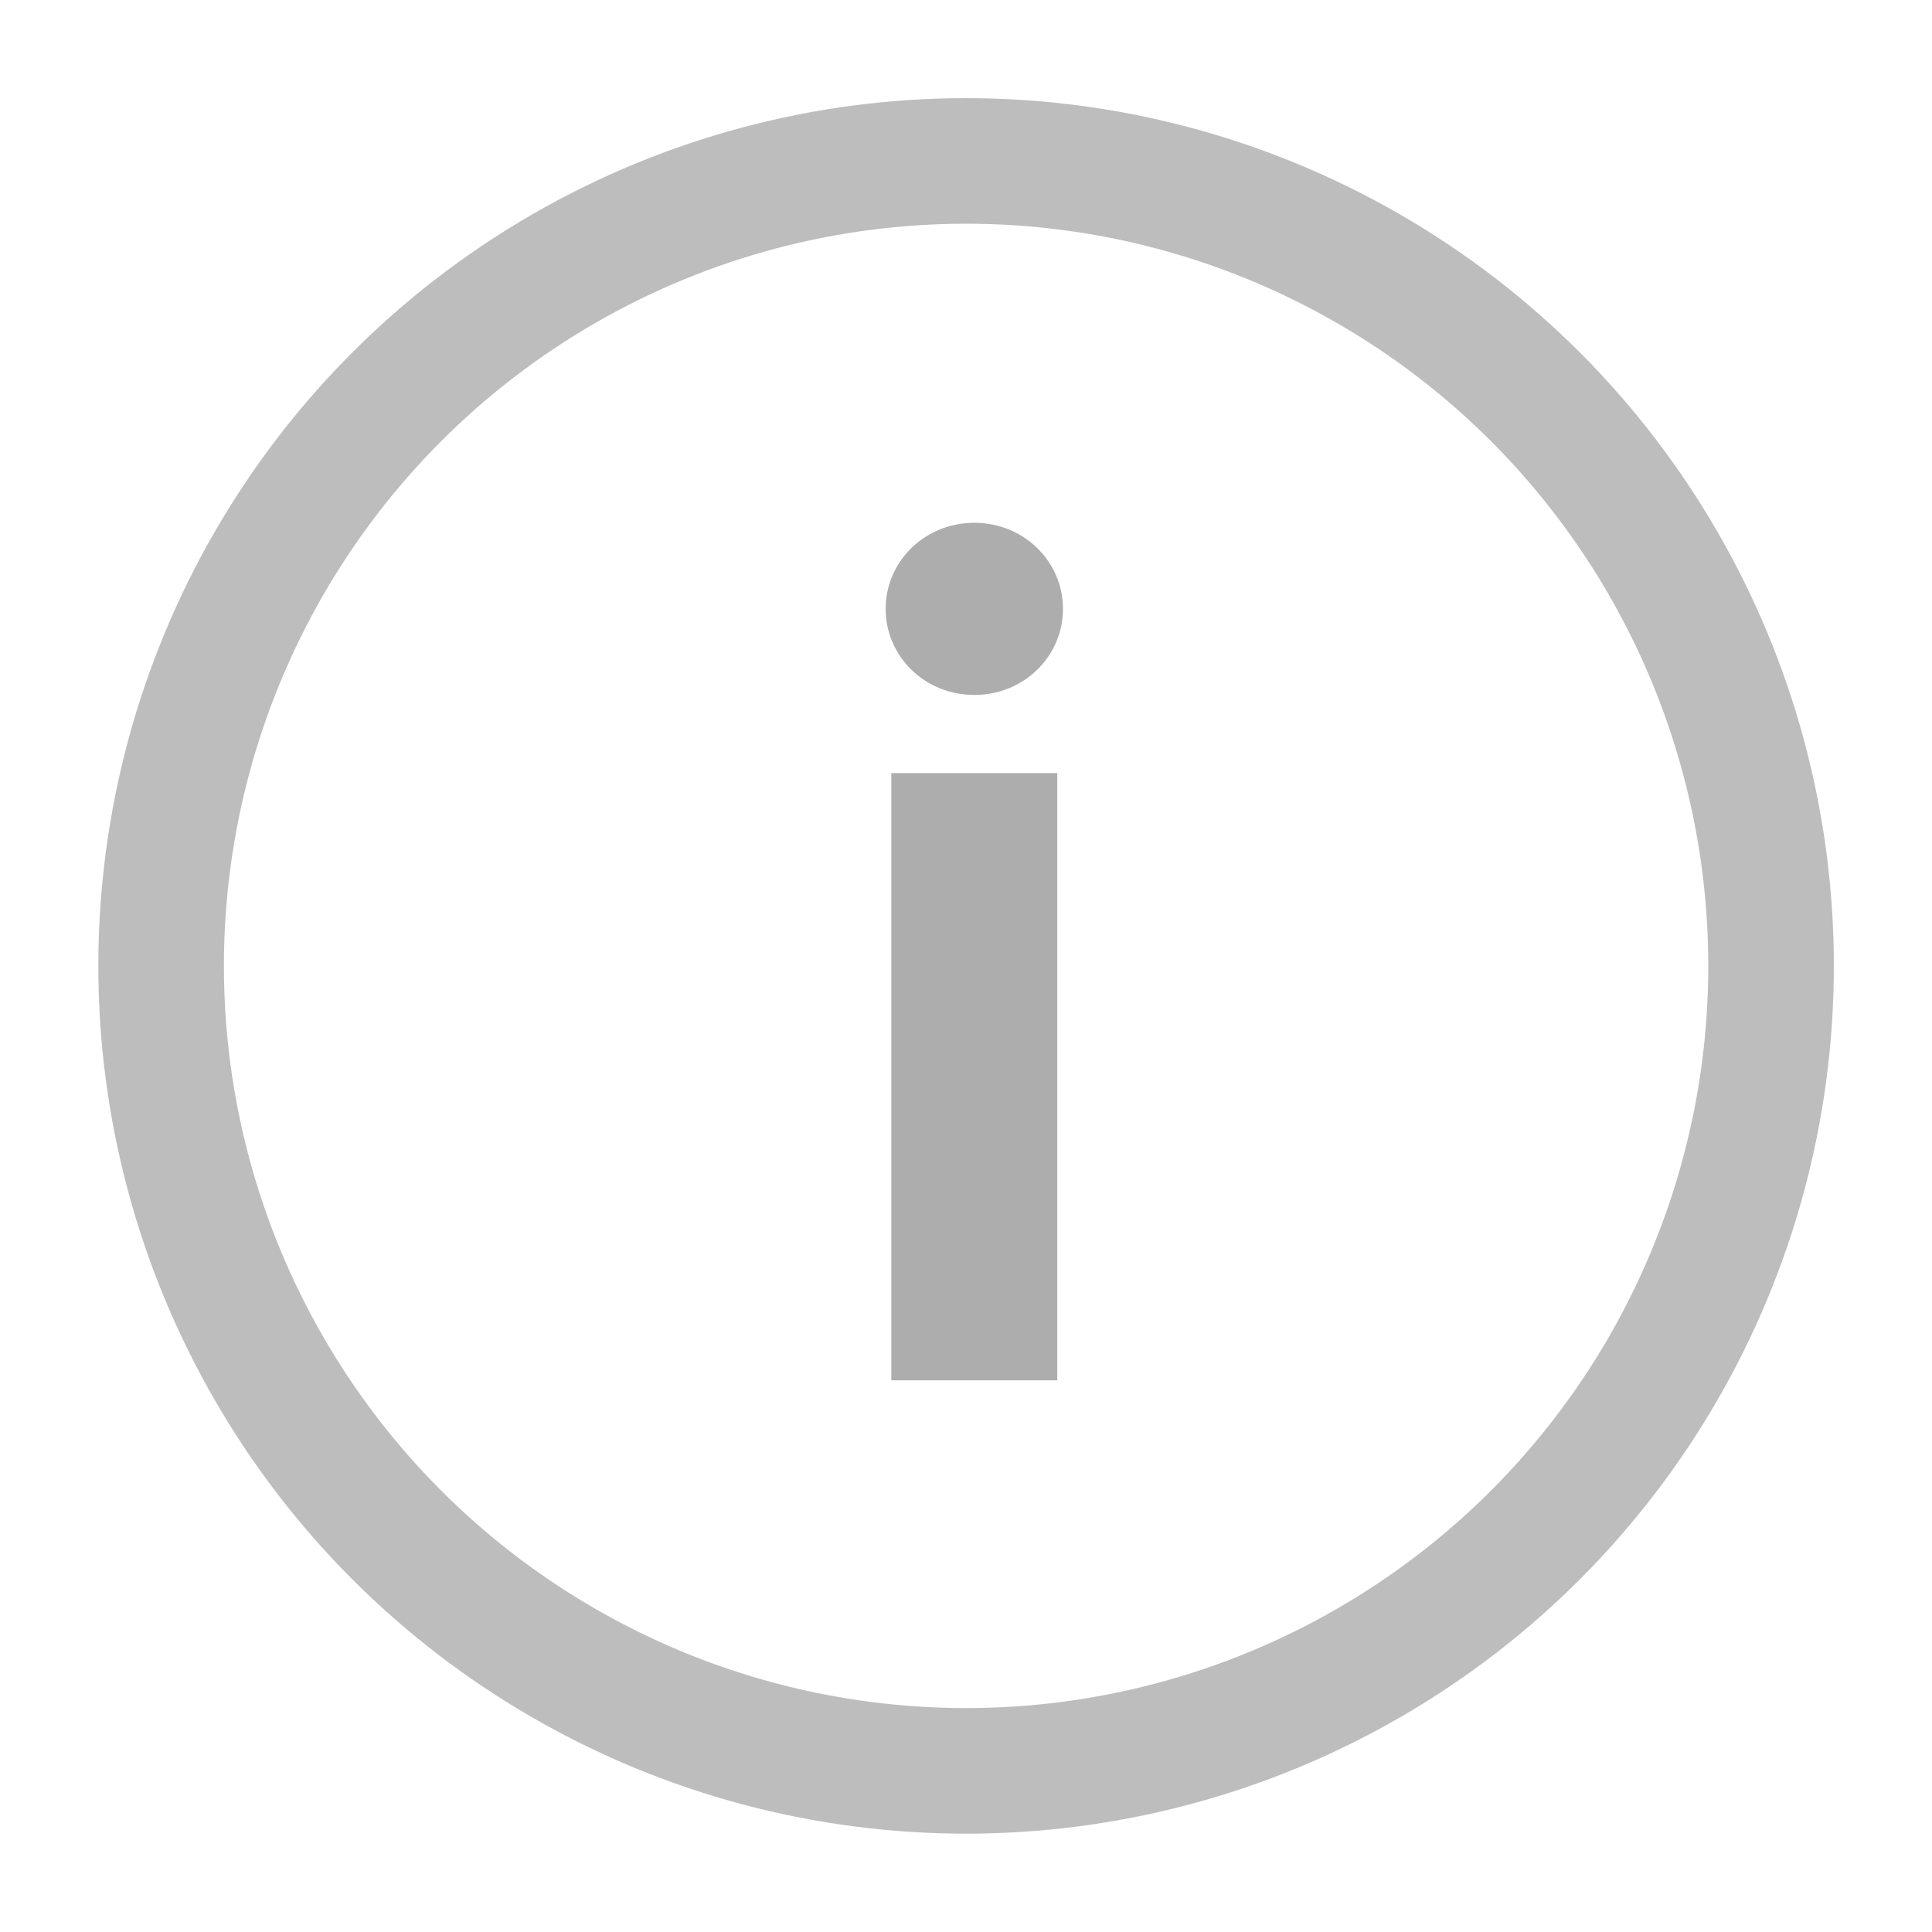 <svg width="20" height="20" viewBox="0 0 20 20" fill="none" xmlns="http://www.w3.org/2000/svg">
<g opacity="0.8">
<circle cx="10.001" cy="9.999" r="8.333" stroke="#ADADAD" stroke-width="1.3"/>
</g>
<path d="M10.086 7.194C10.604 7.194 11.004 6.79 11.004 6.303C11.004 5.817 10.604 5.412 10.086 5.412C9.568 5.412 9.168 5.817 9.168 6.303C9.168 6.79 9.568 7.194 10.086 7.194ZM9.227 14.289H10.945V8.003H9.227V14.289Z" fill="#ADADAD"/>
</svg>

